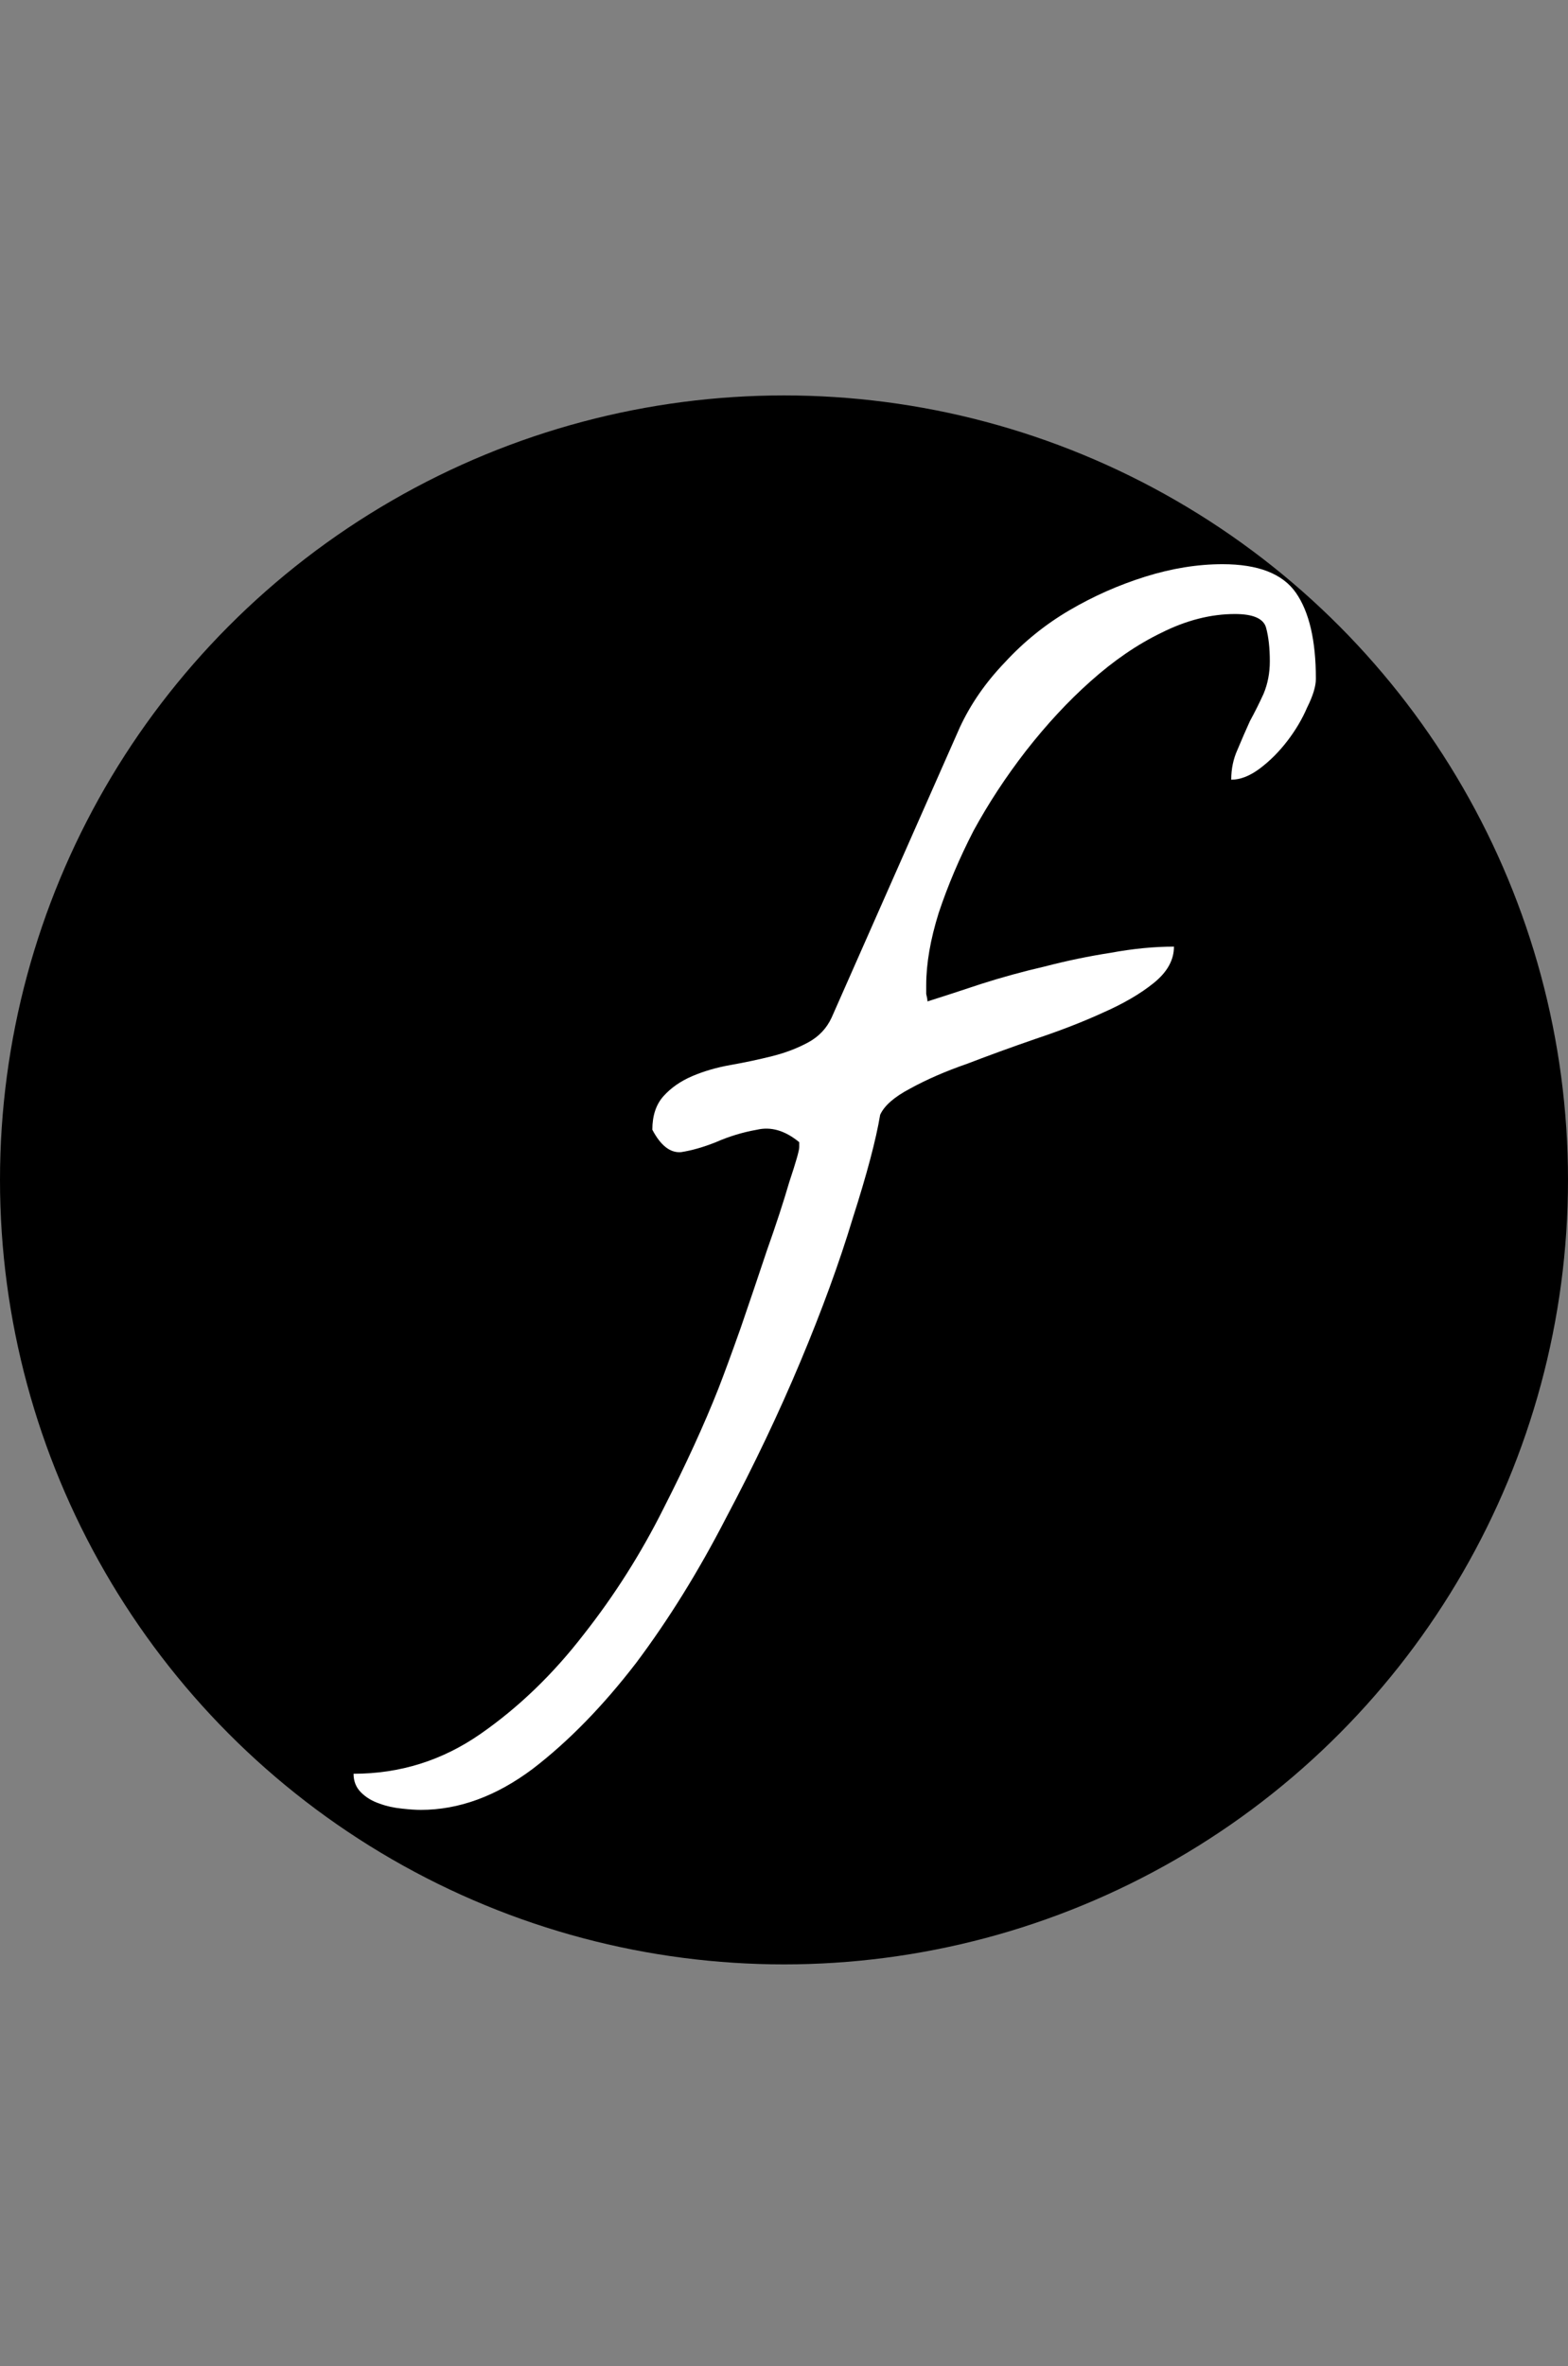 <svg width="246" height="371" viewBox="0 0 246 371" fill="none" xmlns="http://www.w3.org/2000/svg">
<rect x="0" y="0" width="246" height="371" fill="#808080" stroke="none"/>
<circle cx="123" cy="185" r="123" fill="black"/>
<path d="M55.469 278.109C62.76 278.109 69.401 276.026 75.391 271.859C81.38 267.693 86.784 262.484 91.602 256.234C96.419 250.115 100.586 243.539 104.102 236.508C107.617 229.607 110.482 223.357 112.695 217.758C113.607 215.414 114.779 212.224 116.211 208.188C117.643 204.021 119.01 199.984 120.312 196.078C121.745 192.042 122.917 188.461 123.828 185.336C124.87 182.211 125.391 180.388 125.391 179.867V179.086C123.177 177.263 120.964 176.612 118.75 177.133C116.536 177.523 114.388 178.174 112.305 179.086C110.352 179.867 108.529 180.388 106.836 180.648C105.143 180.779 103.646 179.607 102.344 177.133C102.344 174.919 102.93 173.161 104.102 171.859C105.273 170.557 106.771 169.516 108.594 168.734C110.417 167.953 112.435 167.367 114.648 166.977C116.862 166.586 119.01 166.13 121.094 165.609C123.177 165.089 125.065 164.372 126.758 163.461C128.451 162.549 129.688 161.247 130.469 159.555L150.586 114.047C152.279 110.401 154.622 107.016 157.617 103.891C160.612 100.635 163.997 97.901 167.773 95.688C171.549 93.474 175.521 91.716 179.688 90.414C183.854 89.112 187.891 88.461 191.797 88.461C197.396 88.461 201.237 89.958 203.32 92.953C205.404 95.948 206.445 100.44 206.445 106.43C206.445 107.602 205.99 109.099 205.078 110.922C204.297 112.745 203.255 114.503 201.953 116.195C200.651 117.888 199.219 119.32 197.656 120.492C196.094 121.664 194.596 122.25 193.164 122.25C193.164 120.557 193.49 118.995 194.141 117.562C194.792 116 195.443 114.503 196.094 113.07C196.875 111.638 197.591 110.206 198.242 108.773C198.893 107.211 199.219 105.518 199.219 103.695C199.219 101.612 199.023 99.854 198.633 98.422C198.242 96.99 196.615 96.273 193.75 96.273C189.974 96.273 186.133 97.25 182.227 99.203C178.451 101.026 174.74 103.565 171.094 106.82C167.578 109.945 164.193 113.591 160.938 117.758C157.812 121.794 155.078 125.961 152.734 130.258C150.521 134.555 148.698 138.852 147.266 143.148C145.964 147.315 145.312 151.091 145.312 154.477C145.312 154.737 145.312 155.193 145.312 155.844C145.443 156.365 145.508 156.755 145.508 157.016C147.982 156.234 150.781 155.323 153.906 154.281C157.161 153.24 160.482 152.328 163.867 151.547C167.383 150.635 170.833 149.919 174.219 149.398C177.734 148.747 181.055 148.422 184.18 148.422C184.18 150.505 183.138 152.393 181.055 154.086C178.971 155.779 176.302 157.341 173.047 158.773C169.922 160.206 166.406 161.573 162.5 162.875C158.724 164.177 155.143 165.479 151.758 166.781C148.372 167.953 145.378 169.255 142.773 170.688C140.299 171.99 138.737 173.357 138.086 174.789C137.435 178.695 136.003 184.099 133.789 191C131.706 197.901 128.971 205.388 125.586 213.461C122.201 221.534 118.294 229.737 113.867 238.07C109.57 246.404 104.883 253.956 99.805 260.727C94.596 267.497 89.193 273.031 83.594 277.328C77.865 281.625 72.005 283.773 66.016 283.773C65.234 283.773 64.258 283.708 63.086 283.578C61.784 283.448 60.612 283.188 59.57 282.797C58.398 282.406 57.422 281.82 56.641 281.039C55.859 280.258 55.469 279.281 55.469 278.109Z" fill="white"/>
</svg>
